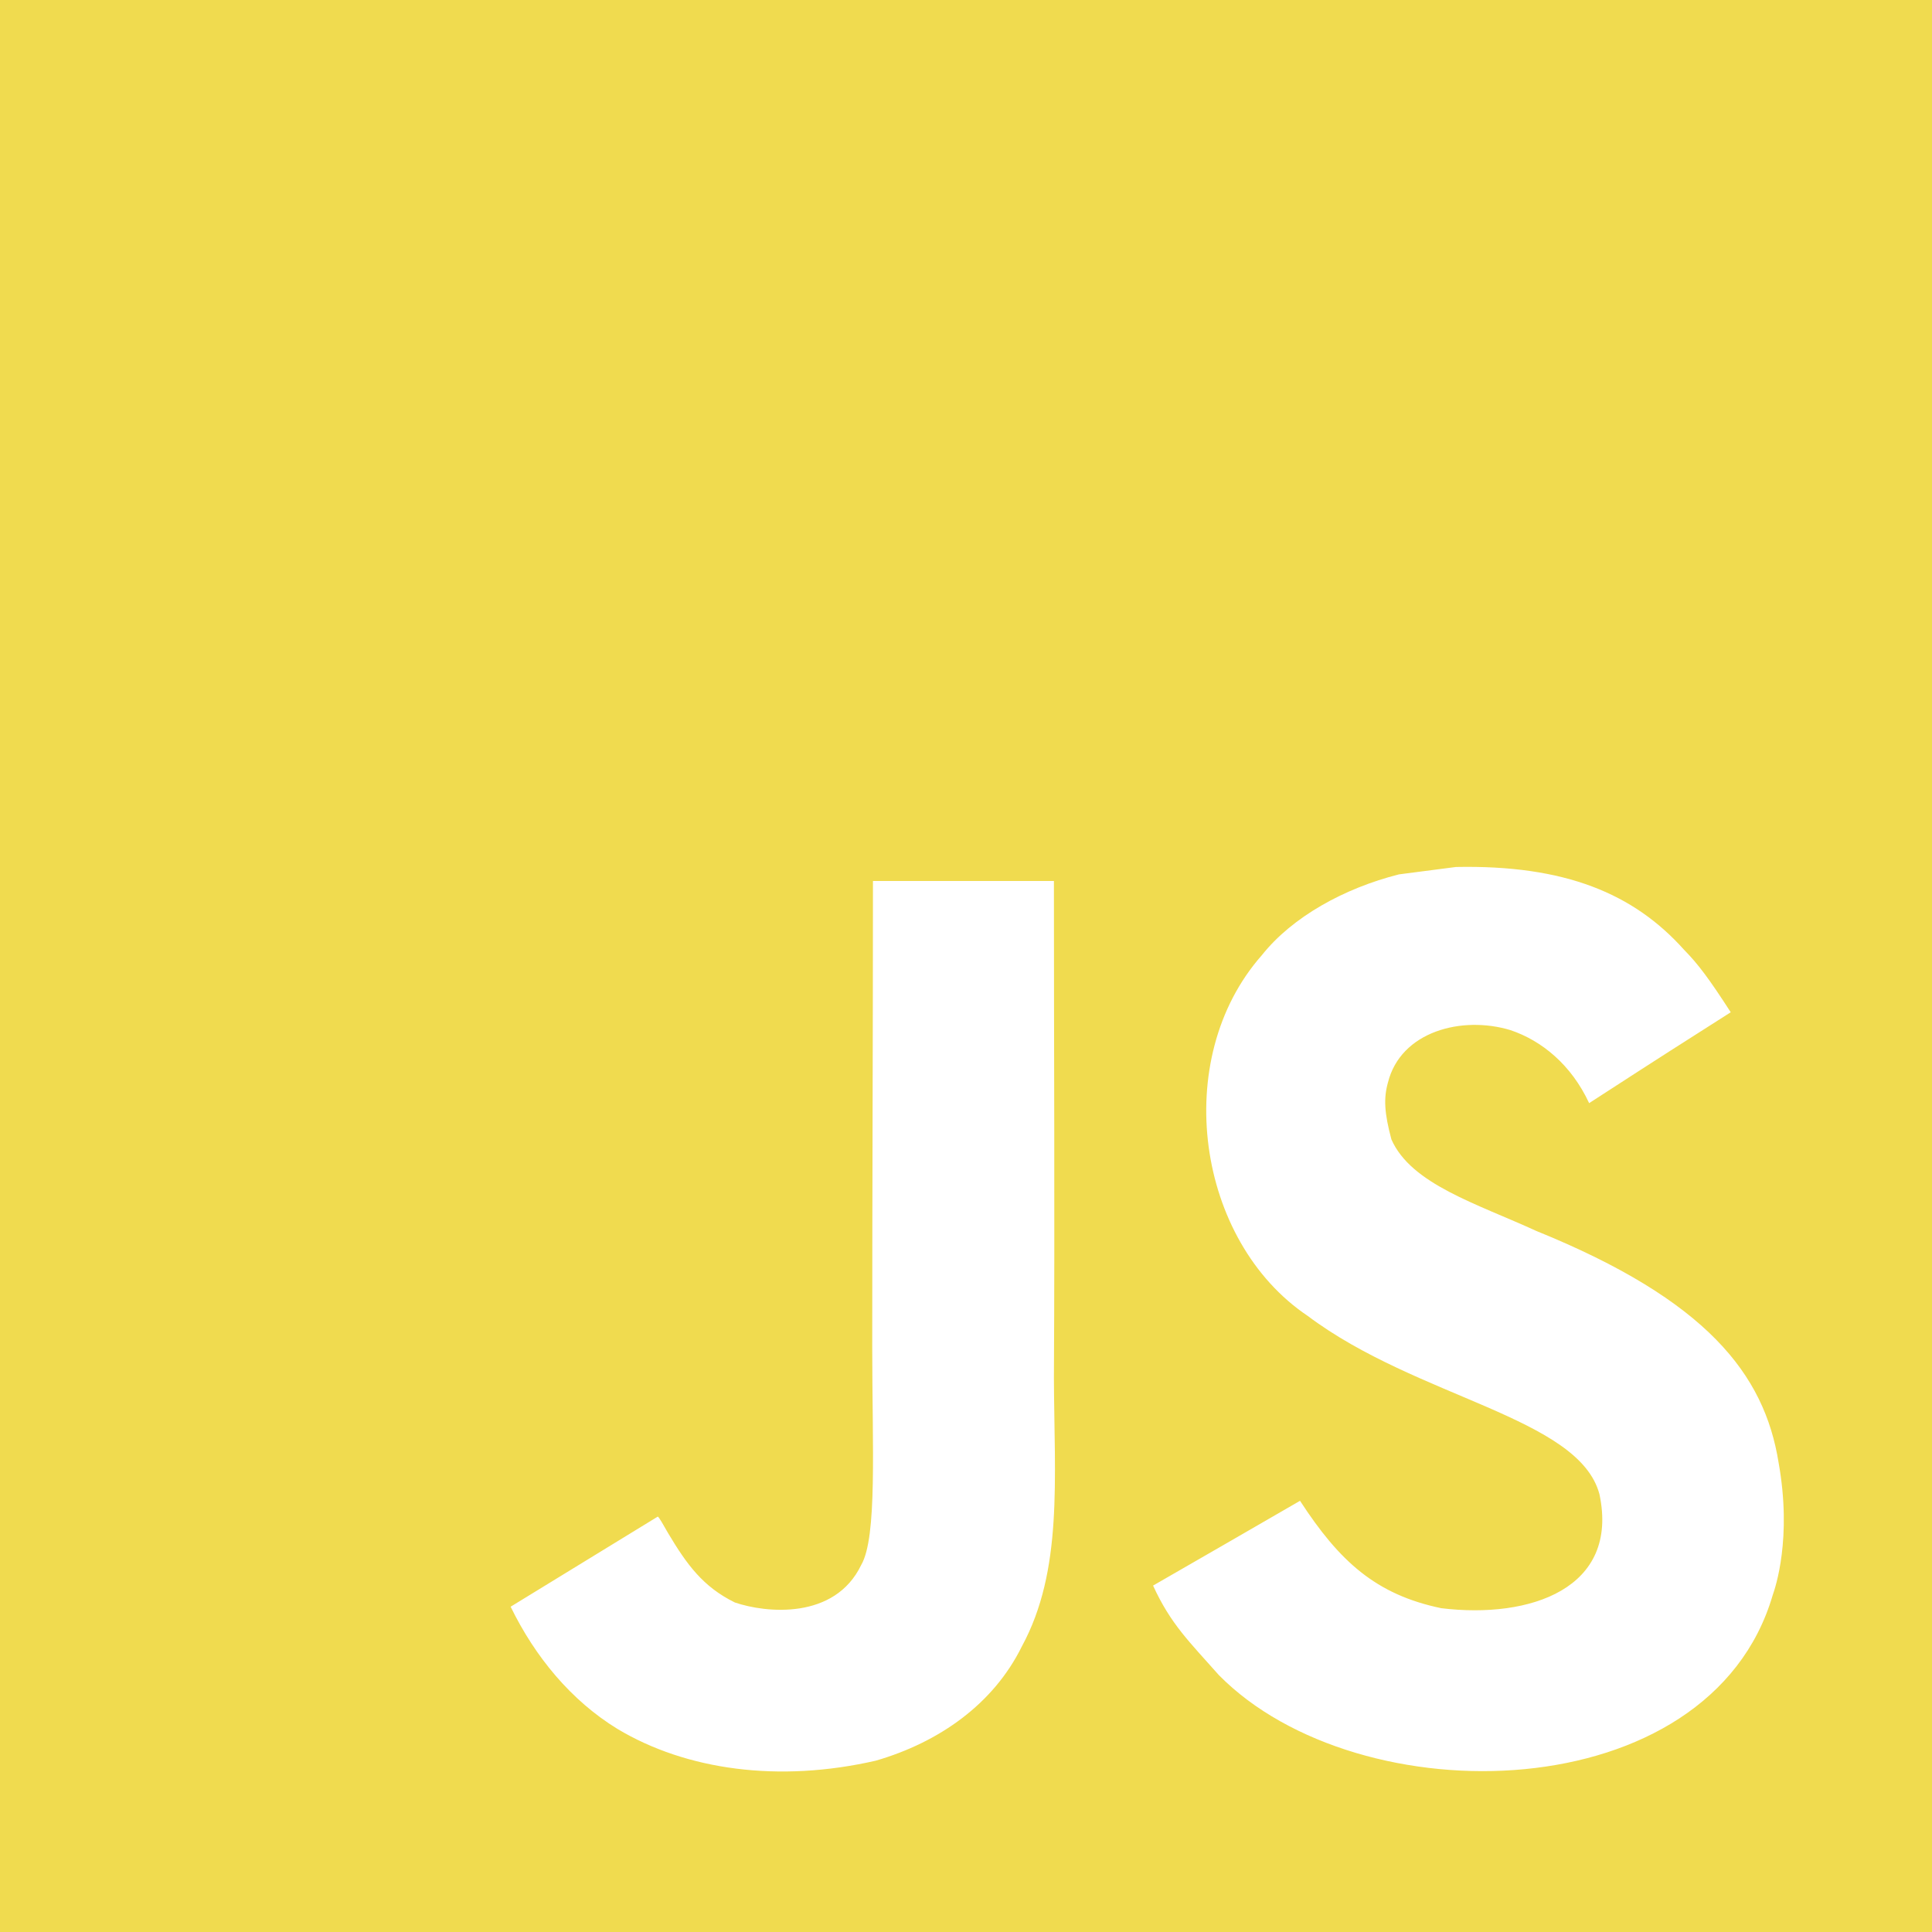 <svg width="75" height="75" viewBox="0 0 75 75" fill="none" xmlns="http://www.w3.org/2000/svg">
<path d="M0 0V75H75V0H0ZM39.671 63.908C38.564 66.157 36.451 67.635 34.003 68.348C30.24 69.212 26.641 68.72 23.964 67.113C22.172 66.014 20.773 64.322 19.823 62.372L25.535 58.874C25.585 58.895 25.735 59.167 25.936 59.517C26.664 60.737 27.292 61.601 28.527 62.208C29.74 62.622 32.404 62.887 33.432 60.752C34.06 59.666 33.86 56.175 33.86 52.313C33.86 46.244 33.888 40.2 33.888 34.2H40.913C40.913 40.8 40.949 47.051 40.913 53.491C40.928 57.439 41.271 60.959 39.671 63.908ZM68.816 61.923C66.374 70.276 52.759 70.547 47.318 65.029C46.168 63.73 45.448 63.051 44.762 61.552C47.653 59.888 47.653 59.888 50.467 58.261C51.995 60.61 53.408 61.901 55.95 62.43C59.399 62.851 62.869 61.666 62.09 58.003C61.291 55.012 55.028 54.284 50.767 51.085C46.44 48.179 45.426 41.118 48.982 37.084C50.167 35.591 52.187 34.478 54.308 33.943L56.521 33.656C60.769 33.571 63.425 34.693 65.374 36.869C65.917 37.419 66.359 38.012 67.187 39.296C64.924 40.739 64.931 40.725 61.69 42.824C60.997 41.332 59.848 40.396 58.634 39.989C56.749 39.418 54.371 40.039 53.878 42.031C53.707 42.645 53.743 43.216 54.014 44.23C54.778 45.972 57.341 46.729 59.641 47.786C66.259 50.47 68.494 53.348 69.044 56.774C69.573 59.724 68.916 61.637 68.816 61.923V61.923Z" fill="#F0DB4F"/>
</svg>
